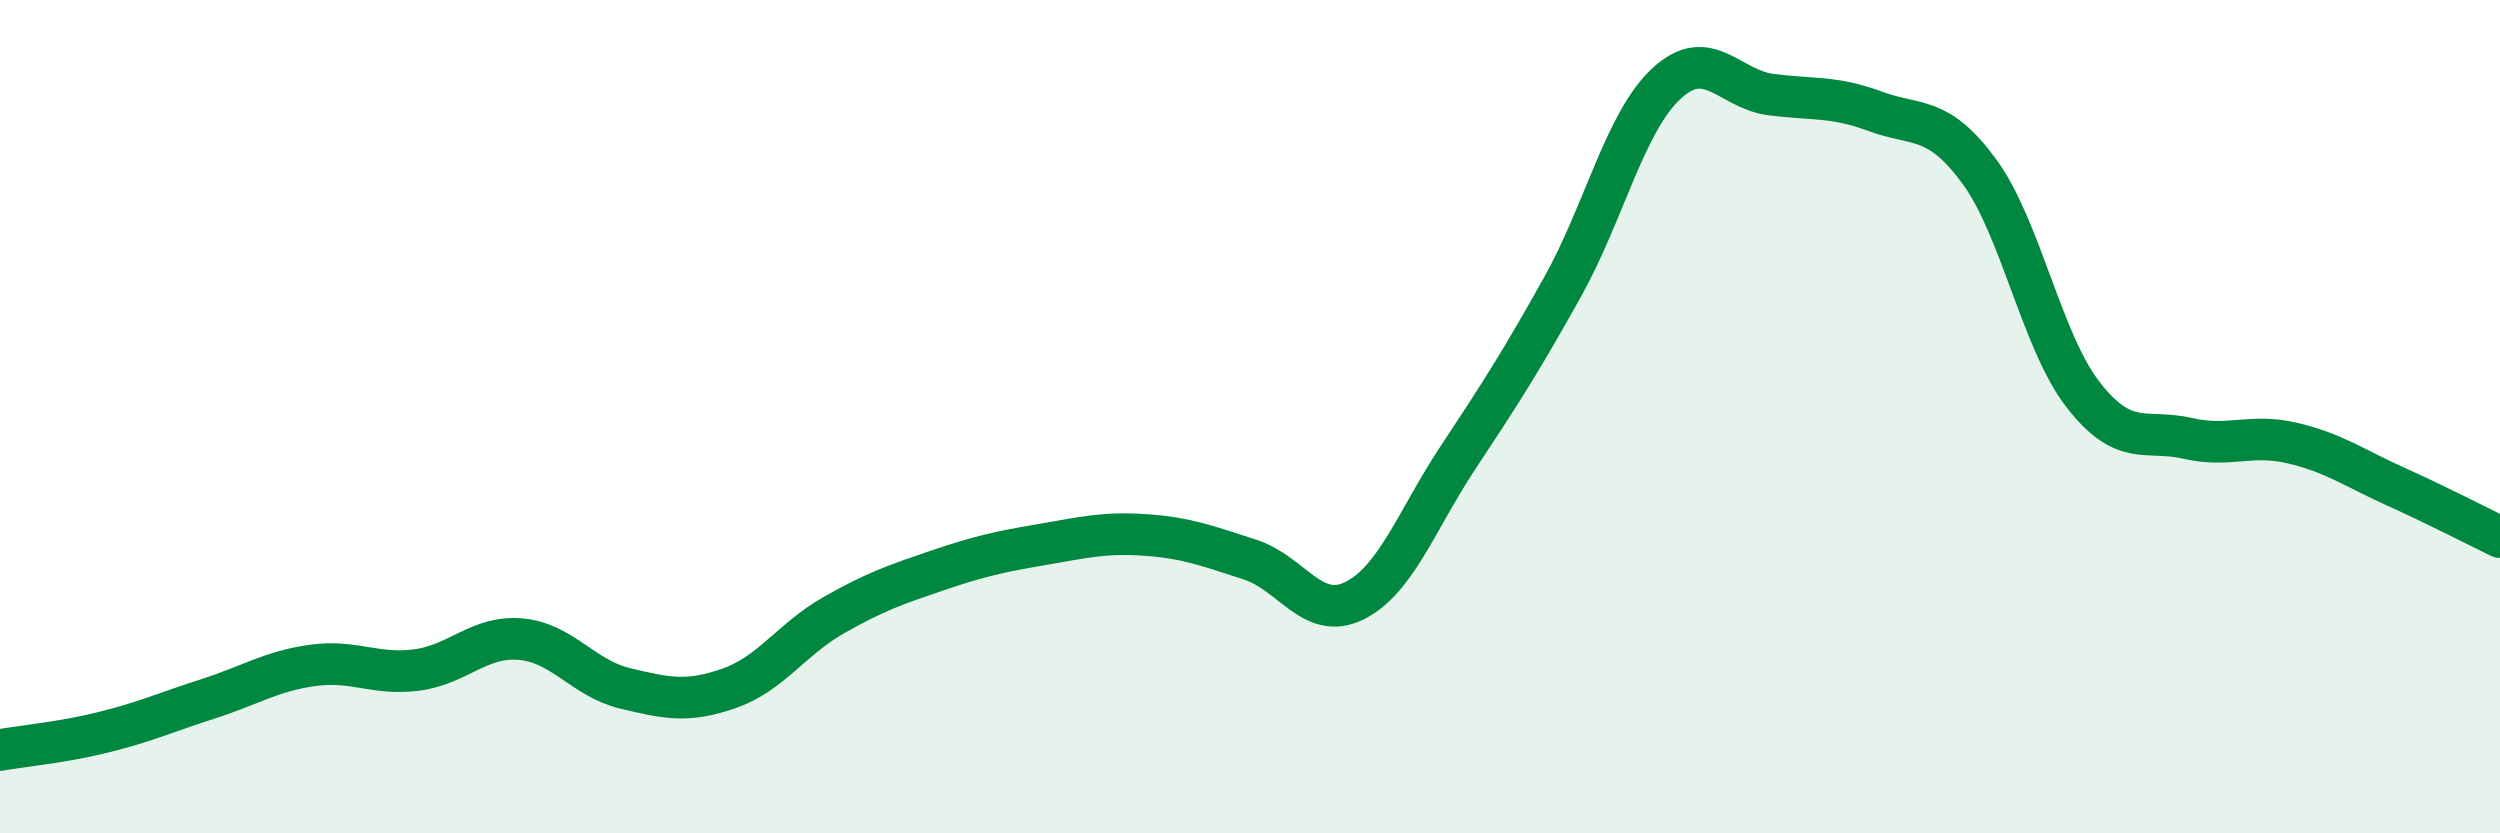 
    <svg width="60" height="20" viewBox="0 0 60 20" xmlns="http://www.w3.org/2000/svg">
      <path
        d="M 0,18 C 0.5,17.91 1.5,17.82 2.5,17.57 C 3.5,17.32 4,17.09 5,16.77 C 6,16.45 6.5,16.11 7.5,15.97 C 8.5,15.83 9,16.21 10,16.08 C 11,15.95 11.5,15.25 12.5,15.34 C 13.5,15.43 14,16.28 15,16.52 C 16,16.76 16.5,16.87 17.5,16.52 C 18.5,16.17 19,15.34 20,14.77 C 21,14.2 21.5,14.03 22.5,13.69 C 23.5,13.35 24,13.24 25,13.07 C 26,12.9 26.5,12.77 27.5,12.84 C 28.5,12.91 29,13.11 30,13.43 C 31,13.75 31.5,14.91 32.5,14.42 C 33.5,13.93 34,12.48 35,10.97 C 36,9.46 36.5,8.68 37.5,6.89 C 38.5,5.1 39,2.92 40,2 C 41,1.08 41.5,2.14 42.5,2.27 C 43.5,2.4 44,2.3 45,2.67 C 46,3.04 46.5,2.75 47.5,4.11 C 48.5,5.47 49,8.2 50,9.48 C 51,10.76 51.5,10.29 52.5,10.52 C 53.5,10.75 54,10.4 55,10.63 C 56,10.86 56.5,11.23 57.5,11.68 C 58.5,12.13 59.5,12.65 60,12.89L60 20L0 20Z"
        fill="#008740"
        opacity="0.1"
        stroke-linecap="round"
        stroke-linejoin="round"
      />
      <path
        d="M 0,18 C 0.5,17.91 1.5,17.82 2.5,17.57 C 3.5,17.32 4,17.09 5,16.77 C 6,16.45 6.5,16.11 7.5,15.97 C 8.5,15.83 9,16.21 10,16.08 C 11,15.95 11.5,15.25 12.5,15.34 C 13.5,15.43 14,16.28 15,16.52 C 16,16.76 16.5,16.87 17.5,16.52 C 18.5,16.17 19,15.34 20,14.77 C 21,14.2 21.5,14.03 22.5,13.69 C 23.5,13.35 24,13.24 25,13.07 C 26,12.9 26.5,12.77 27.5,12.84 C 28.5,12.91 29,13.11 30,13.43 C 31,13.75 31.5,14.91 32.5,14.42 C 33.5,13.93 34,12.48 35,10.97 C 36,9.46 36.5,8.68 37.5,6.89 C 38.5,5.1 39,2.92 40,2 C 41,1.08 41.5,2.14 42.5,2.27 C 43.5,2.4 44,2.3 45,2.67 C 46,3.04 46.5,2.75 47.5,4.11 C 48.5,5.47 49,8.2 50,9.48 C 51,10.76 51.5,10.29 52.5,10.52 C 53.5,10.75 54,10.4 55,10.63 C 56,10.86 56.5,11.23 57.5,11.68 C 58.5,12.13 59.5,12.65 60,12.89"
        stroke="#008740"
        stroke-width="1"
        fill="none"
        stroke-linecap="round"
        stroke-linejoin="round"
      />
    </svg>
  
